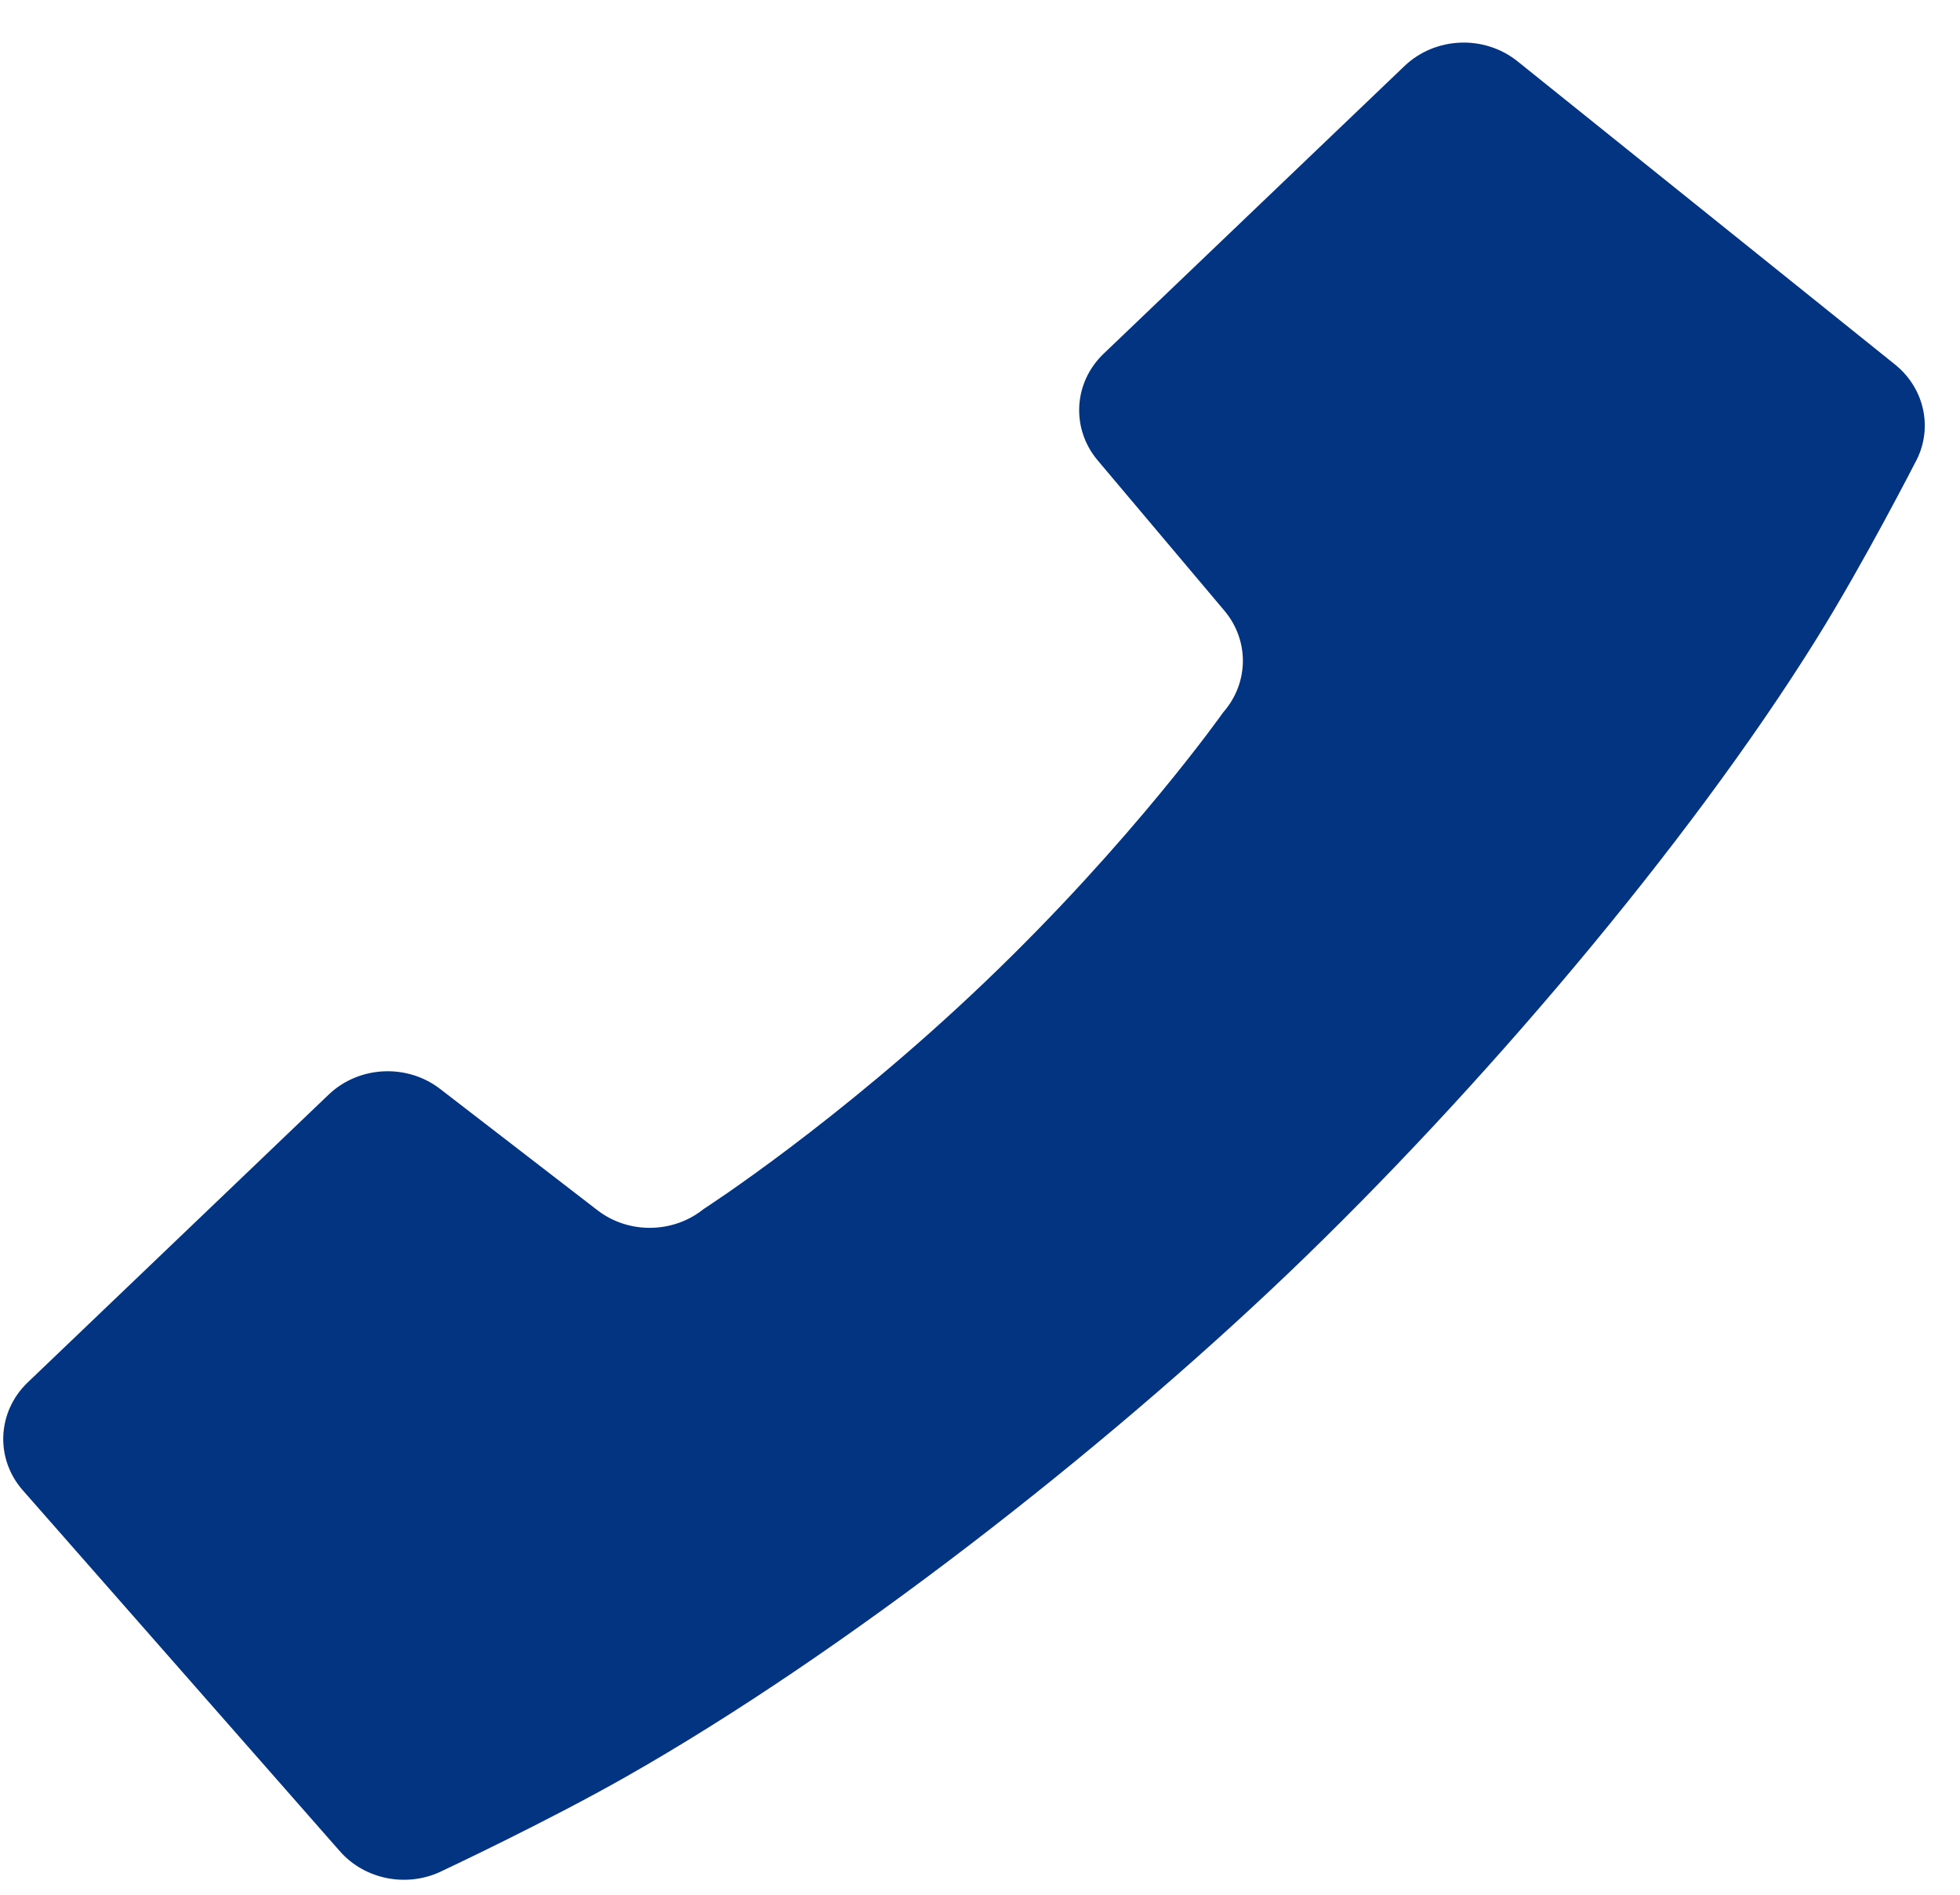 <svg width="30" height="29" viewBox="0 0 30 29" fill="none" xmlns="http://www.w3.org/2000/svg">
<path d="M5.03 16.754C5.492 16.312 6.229 16.275 6.737 16.667L9.143 18.522C9.619 18.89 10.302 18.882 10.771 18.504C10.771 18.504 12.822 17.185 15.082 15.024C17.342 12.864 18.723 10.902 18.723 10.902C19.117 10.454 19.125 9.802 18.74 9.346L16.801 7.046C16.391 6.559 16.43 5.856 16.892 5.414L21.498 1.01C21.968 0.562 22.717 0.53 23.227 0.938L29.004 5.578C29.468 5.951 29.596 6.581 29.308 7.092C29.308 7.092 28.532 8.608 27.81 9.768C25.827 12.957 22.605 16.729 19.735 19.473C16.864 22.217 12.922 25.298 9.584 27.193C8.37 27.883 6.785 28.627 6.785 28.627C6.252 28.899 5.591 28.777 5.202 28.334L0.349 22.81C-0.078 22.324 -0.044 21.607 0.424 21.159L5.03 16.754Z" fill="#033481"/>
</svg>
